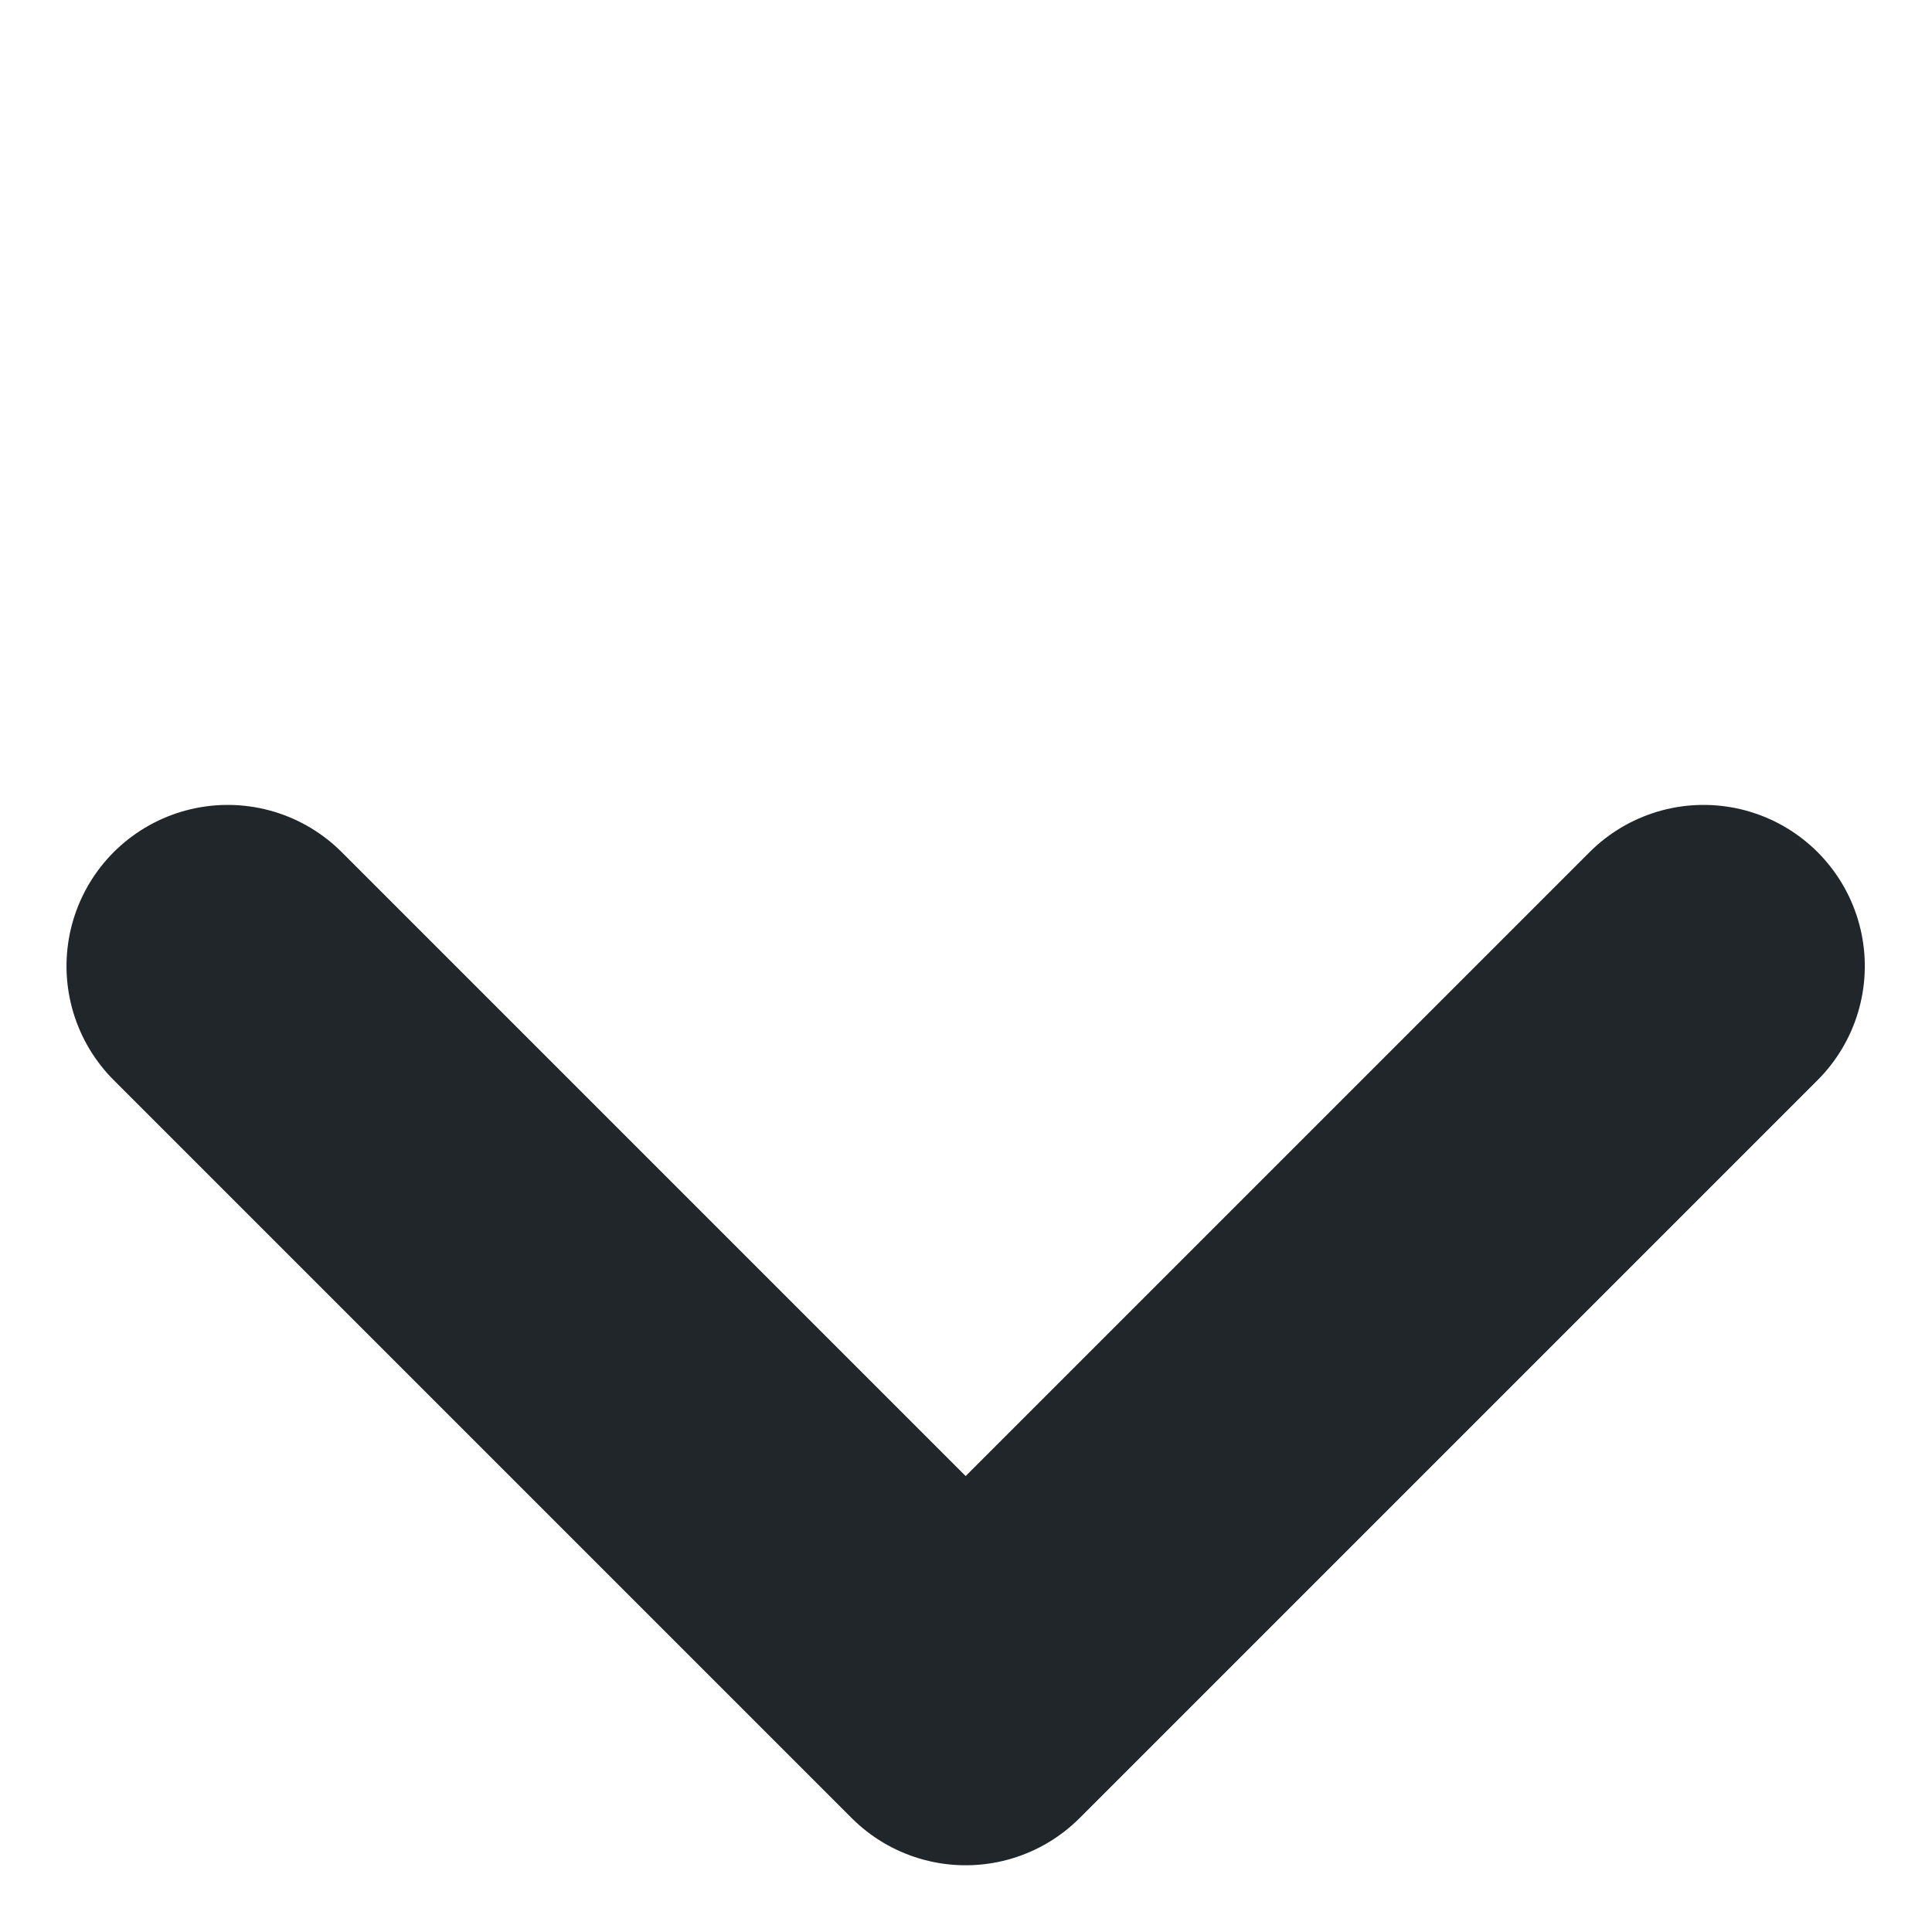<svg xmlns="http://www.w3.org/2000/svg" width="8.988" height="8.988" viewBox="0 0 8.988 8.988">
  <path id="Path_89567" data-name="Path 89567" d="M-15195.5-12331.564v4.855h4.855" transform="translate(19465.633 -2020.614) rotate(-45)" fill="none" stroke="#21262b" stroke-linecap="round" stroke-linejoin="round" stroke-width="1.5"/>
</svg>
